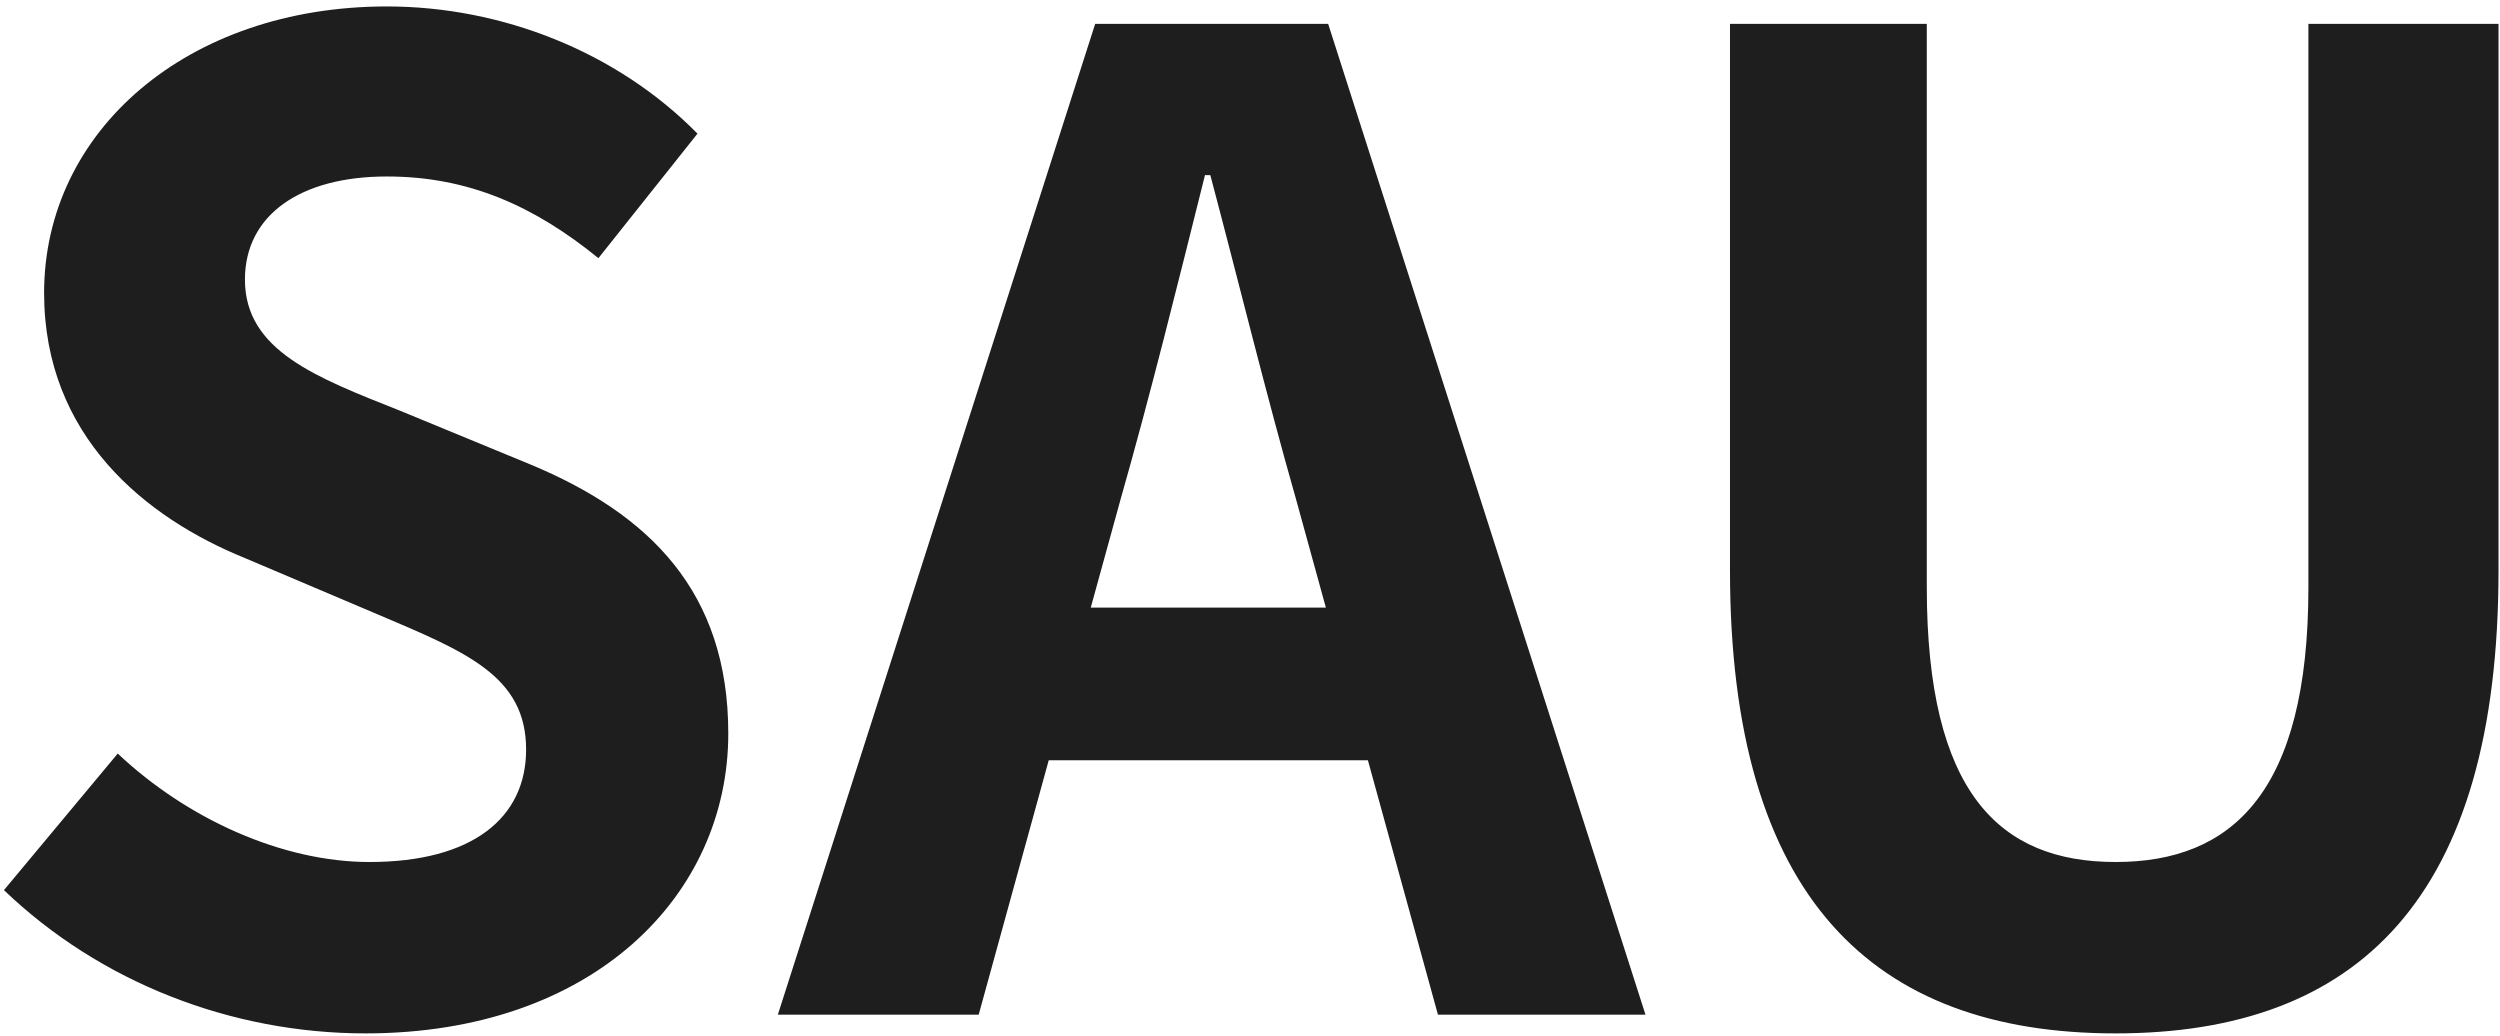 <svg width="239" height="99" viewBox="0 0 239 99" fill="none" xmlns="http://www.w3.org/2000/svg">
<path d="M34.936 98.792C22.136 98.792 9.592 93.928 0.376 85.096L11.256 72.04C17.912 78.312 27 82.408 35.32 82.408C45.176 82.408 50.296 78.184 50.296 71.656C50.296 64.616 44.536 62.312 36.088 58.728L23.416 53.352C13.944 49.512 4.216 41.704 4.216 28.008C4.216 12.52 17.912 0.616 36.984 0.616C47.992 0.616 59 4.968 66.68 12.776L57.208 24.68C51.064 19.688 44.792 16.872 36.984 16.872C28.664 16.872 23.416 20.584 23.416 26.728C23.416 33.512 30.2 36.072 38.264 39.272L50.68 44.392C62.072 49.128 69.624 56.552 69.624 70.12C69.624 85.608 56.696 98.792 34.936 98.792ZM74.363 97L104.699 2.28H126.971L157.307 97H137.467L123.899 47.72C121.083 37.864 118.395 26.856 115.707 16.744H115.195C112.635 26.984 109.947 37.864 107.131 47.72L93.563 97H74.363ZM93.179 72.68V58.088H138.235V72.68H93.179ZM202.25 98.792C179.082 98.792 165.386 85.864 165.386 54.504V2.28H184.202V56.168C184.202 75.752 191.114 82.408 202.25 82.408C213.386 82.408 220.682 75.752 220.682 56.168V2.28H238.858V54.504C238.858 85.864 225.418 98.792 202.25 98.792Z" fill="#1E1E1E"/>
</svg>

